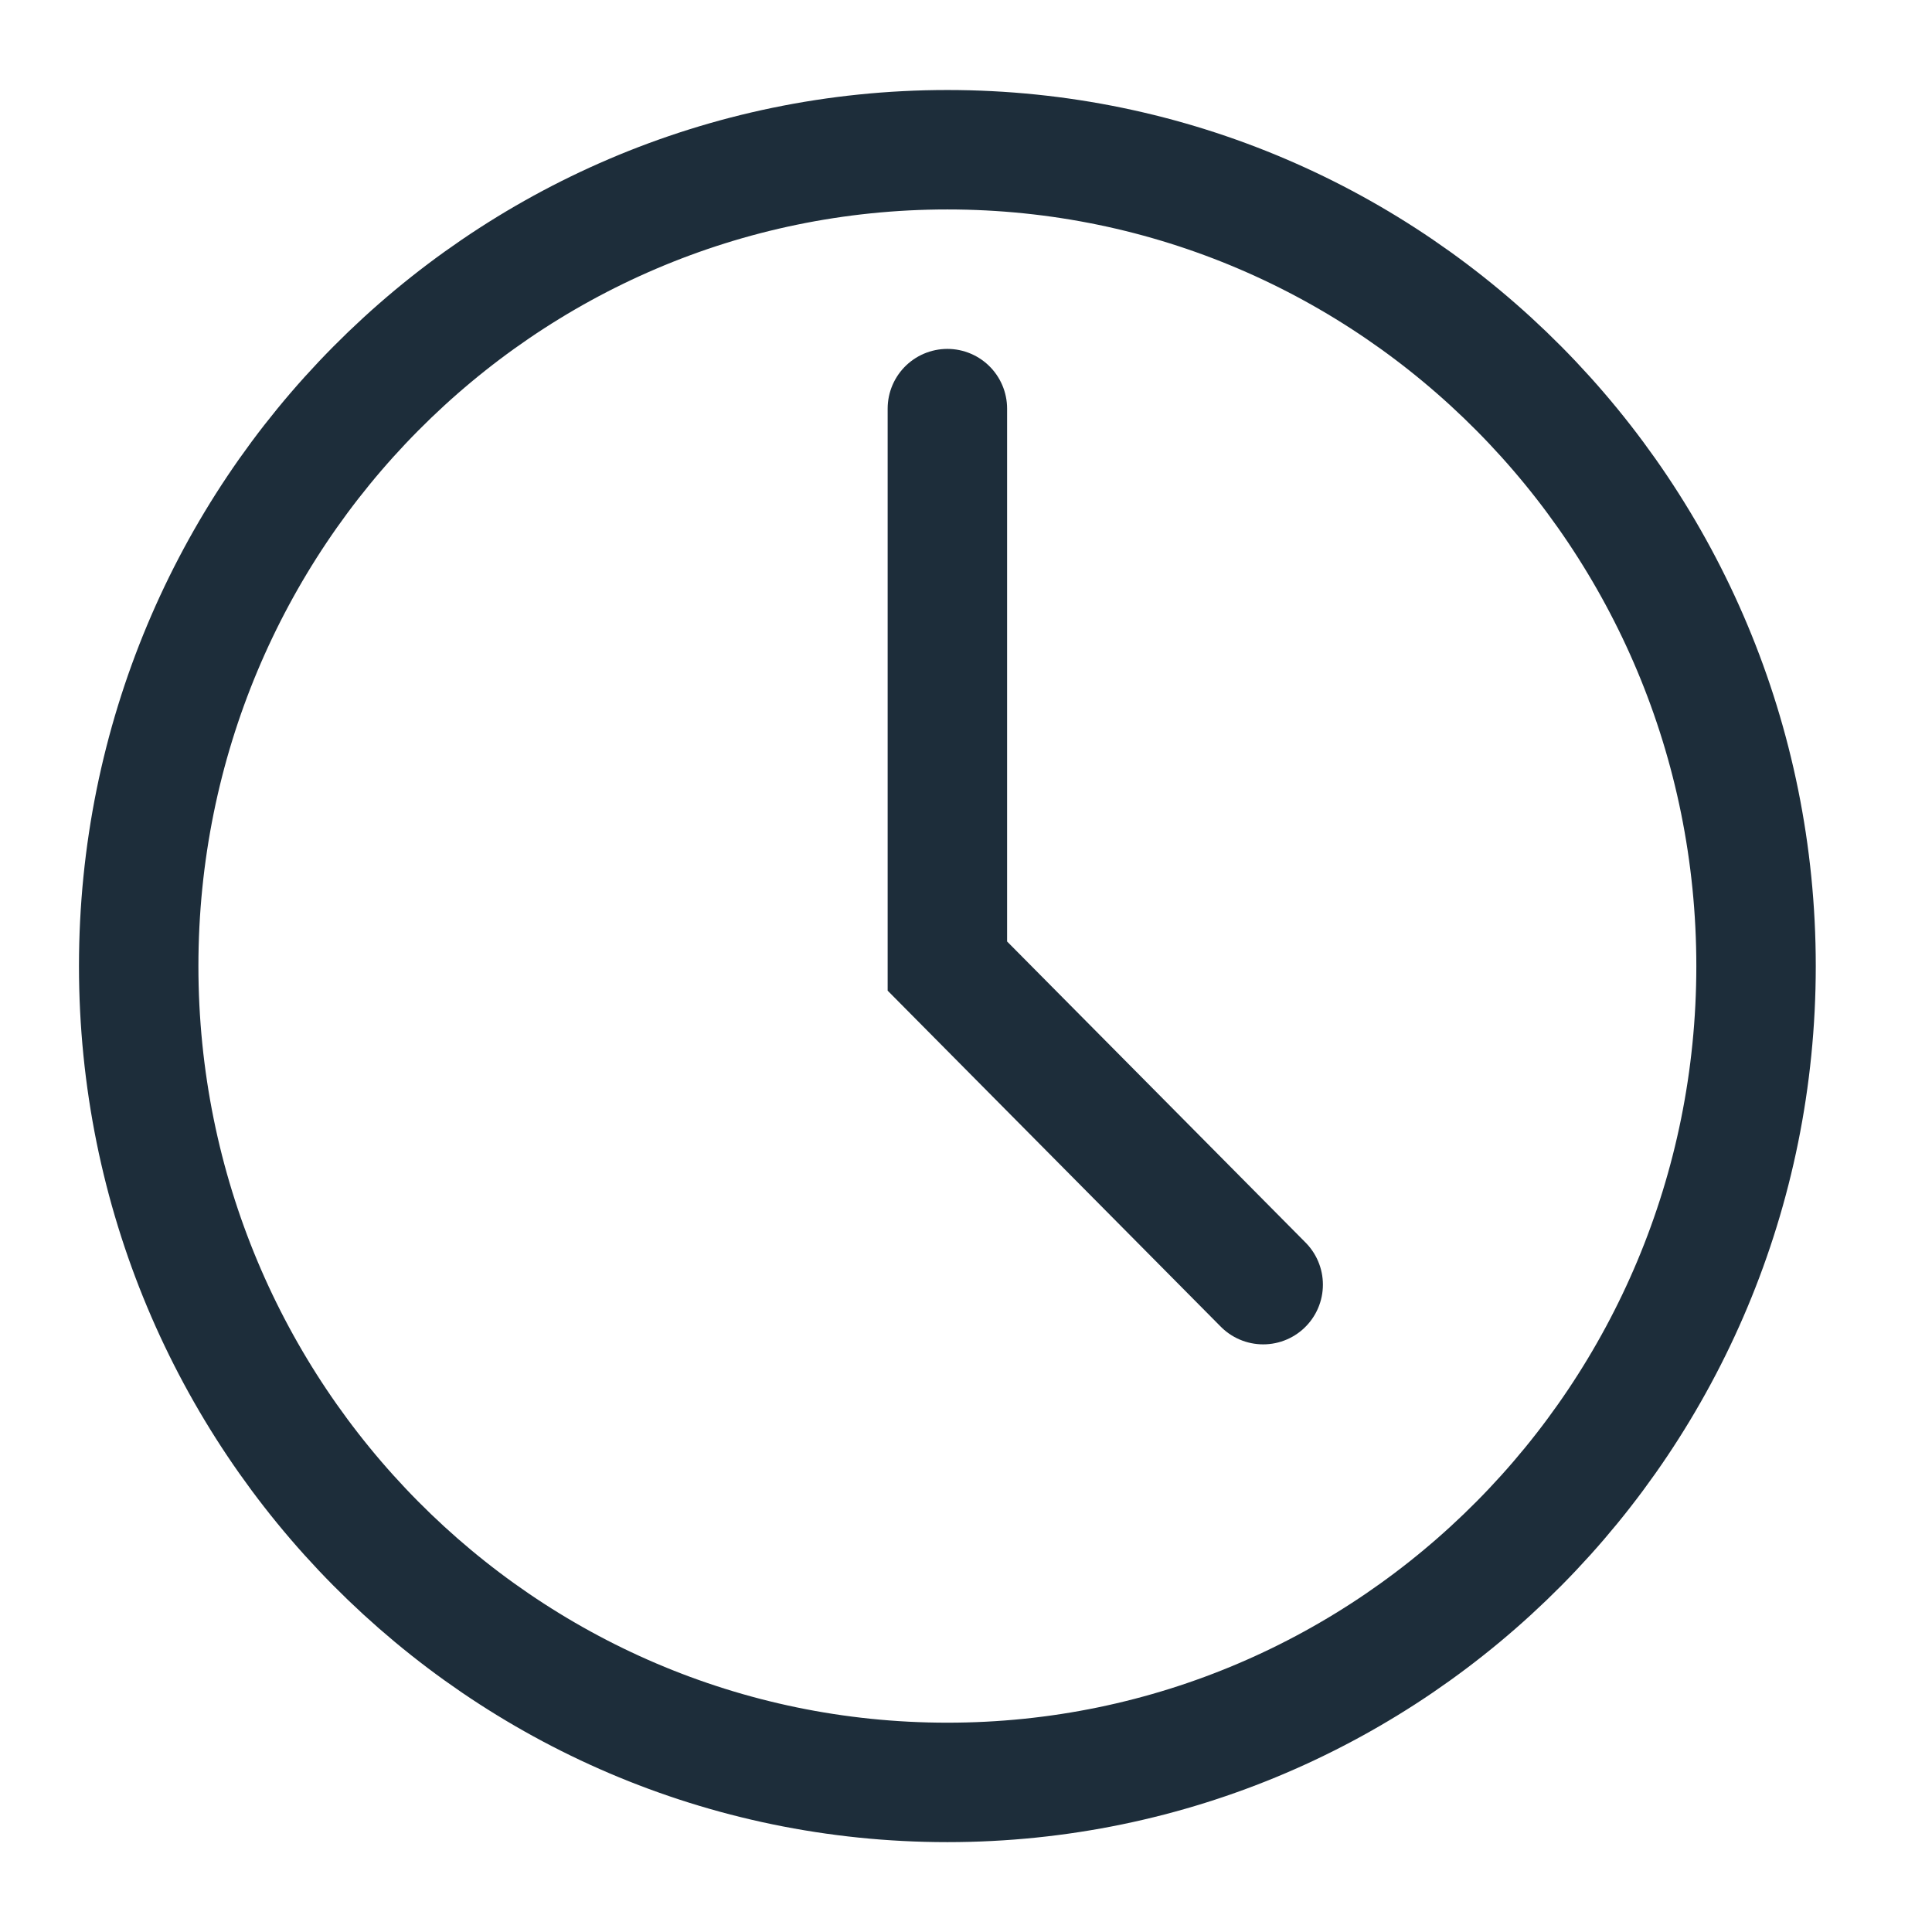 <svg width="28" height="28" viewBox="0 0 28 28" fill="none" xmlns="http://www.w3.org/2000/svg">
<path d="M25.45 14.001C25.45 20.542 20.196 25.832 13.73 25.832C7.264 25.832 2.01 20.542 2.01 14.001C2.01 7.46 7.264 2.17 13.73 2.17C20.196 2.17 25.45 7.46 25.45 14.001Z" stroke="#1D2D3A" stroke-width="1.731"/>
<path d="M13.73 5.922V14.001L18.307 18.618" stroke="#1D2D3A" stroke-width="1.731" stroke-linecap="round"/>
</svg>
